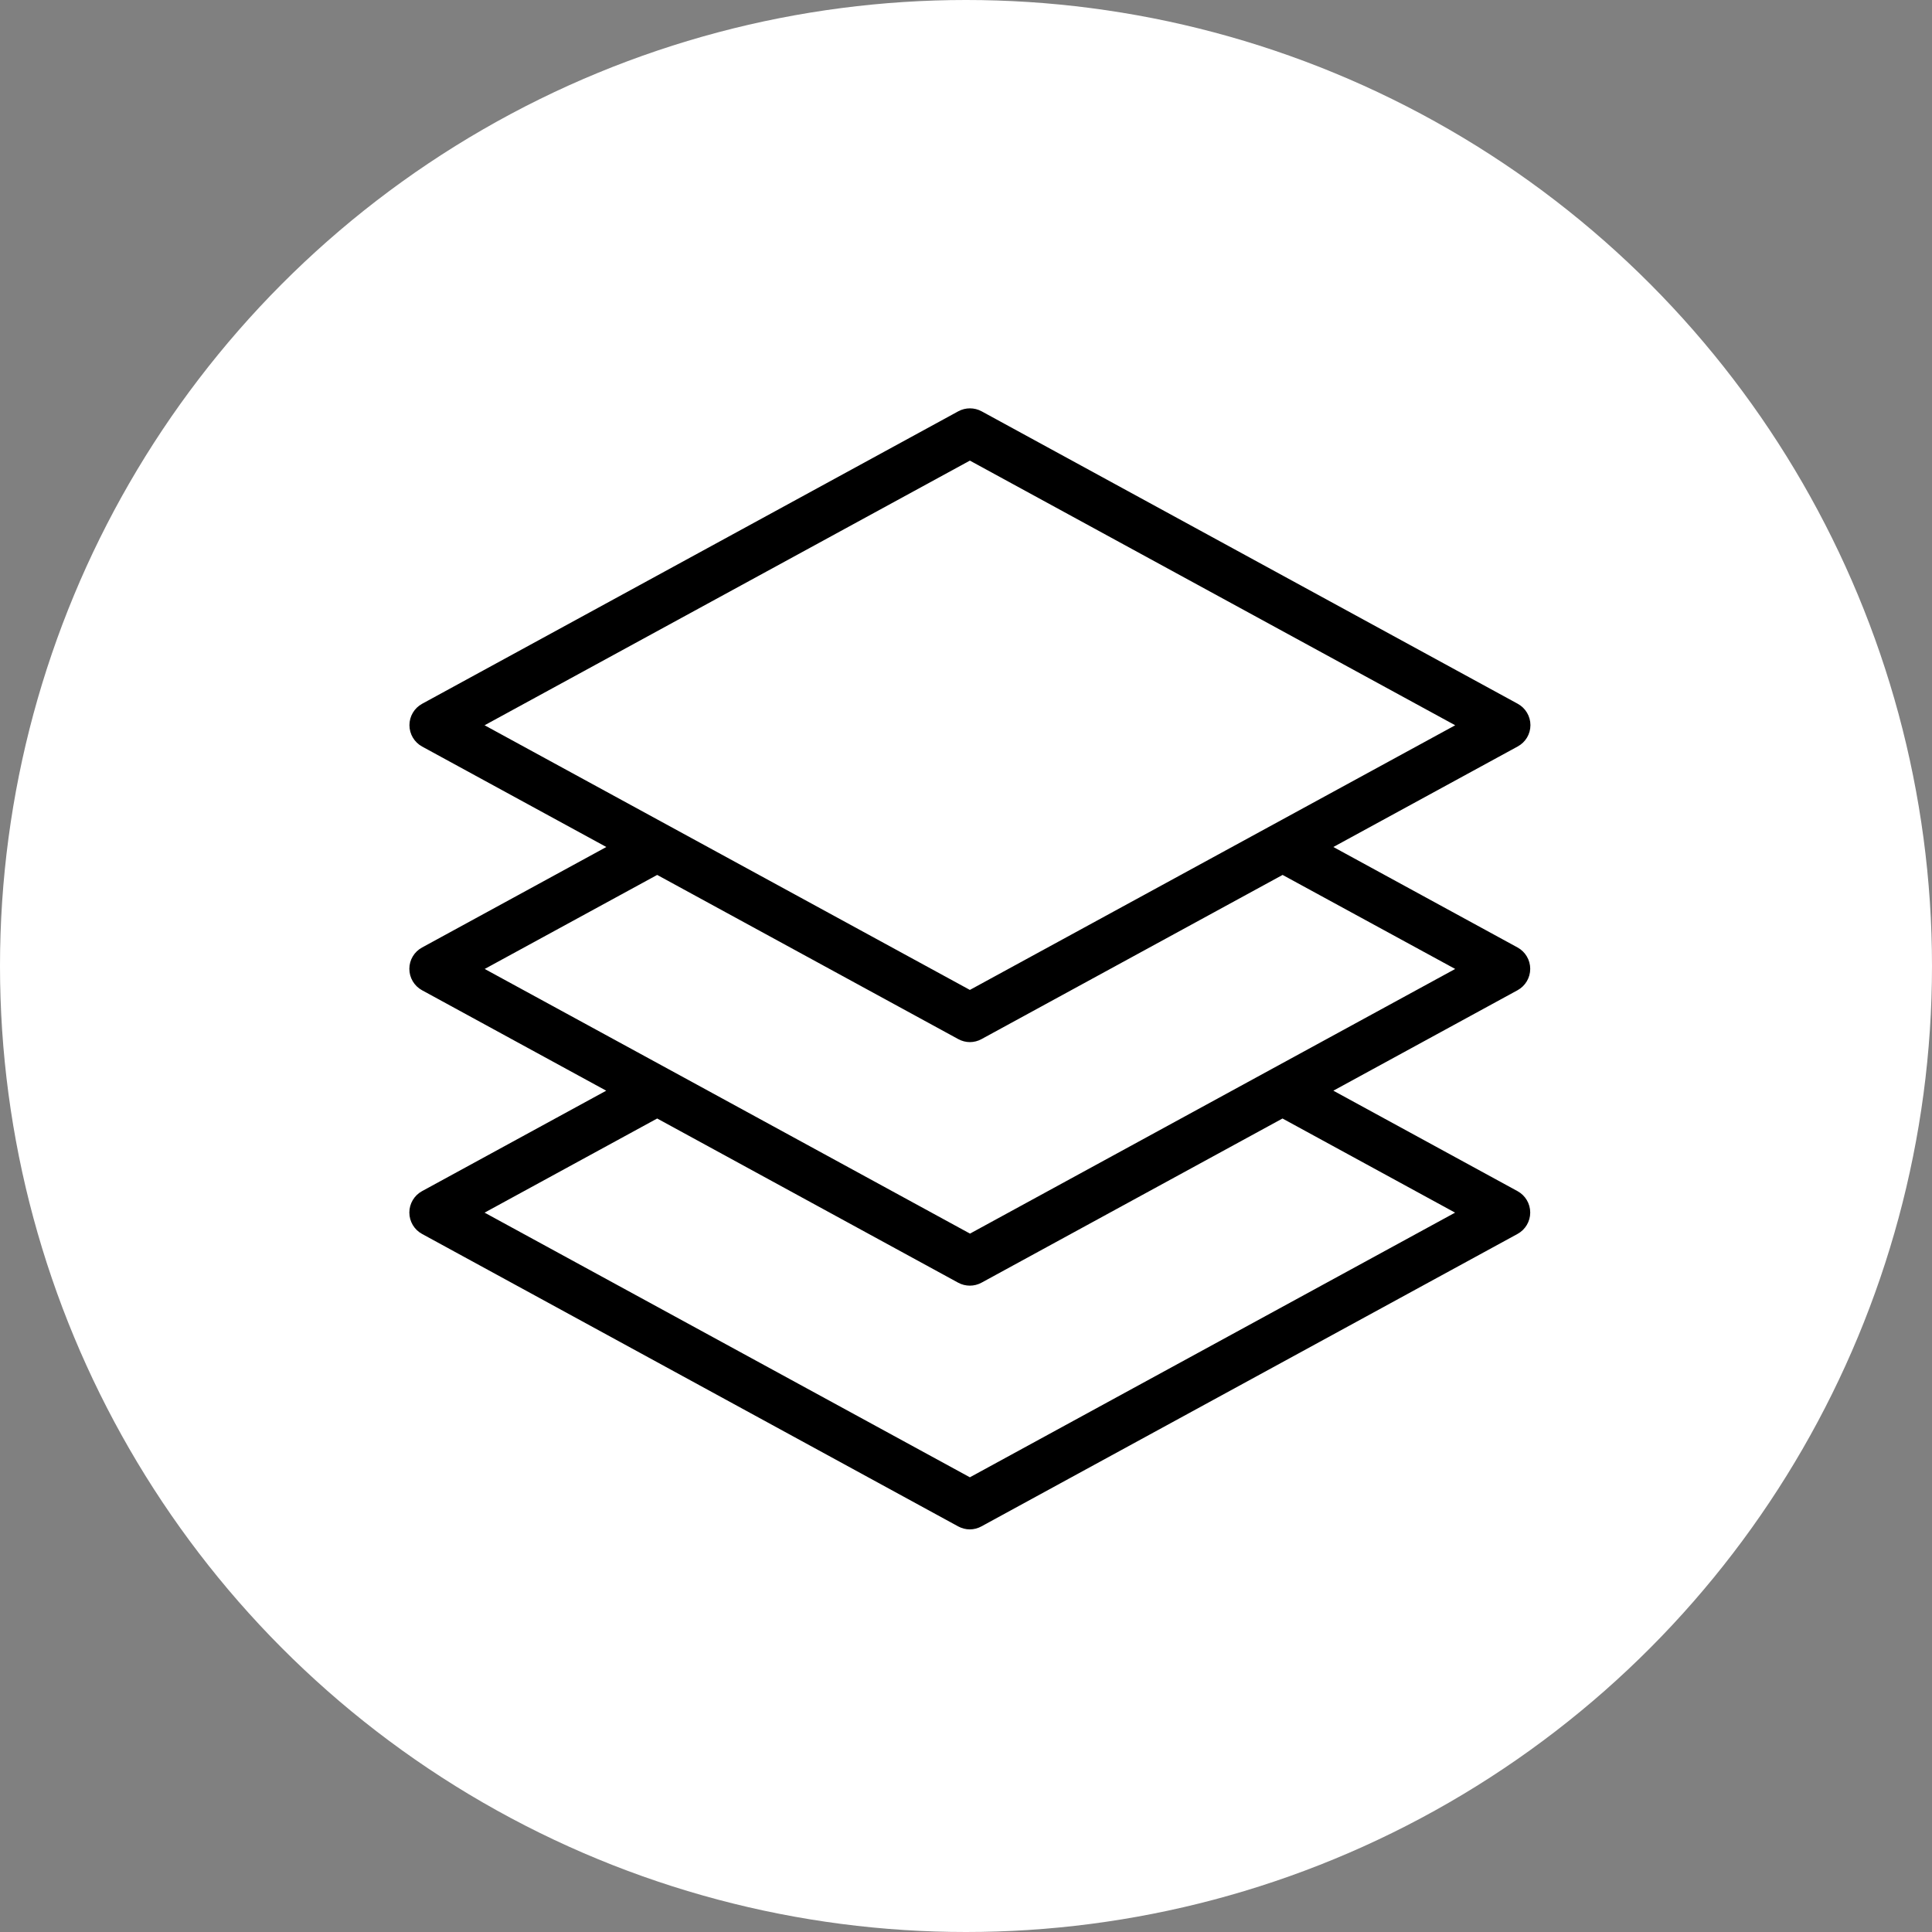 <?xml version="1.0" encoding="UTF-8"?>
<svg width="121px" height="121px" viewBox="0 0 121 121" version="1.1" xmlns="http://www.w3.org/2000/svg" xmlns:xlink="http://www.w3.org/1999/xlink">
    <rect x="0" y="0" width="121" height="121" fill="#808080" stroke="none"/>
    <!-- Generator: Sketch 64 (93537) - https://sketch.com -->
    <title>Icon - White - V20</title>
    <desc>Created with Sketch.</desc>
    <g id="Icon---White---V20" stroke="none" stroke-width="1" fill="none" fill-rule="evenodd">
        <circle id="Oval" fill="#FFFFFF" cx="60.5" cy="60.5" r="60.5"></circle>
        <g id="Lignapal-Sub-group-Icons-02-03-Copy" transform="translate(25, 25)" fill="#000000" fill-rule="nonzero">
            <path d="M70.85,20.416 C70.85,19.858 70.544,19.344 70.057,19.078 L36.478,0.76 C36.023,0.513 35.471,0.513 35.016,0.76 L1.437,19.078 C0.949,19.344 0.643,19.858 0.643,20.416 C0.643,20.976 0.949,21.489 1.437,21.756 L12.974,28.047 L1.437,34.34 C0.943,34.606 0.637,35.12 0.637,35.678 C0.637,36.237 0.943,36.751 1.43,37.017 L12.967,43.309 L1.43,49.602 C0.943,49.868 0.637,50.382 0.637,50.941 C0.637,51.499 0.943,52.013 1.43,52.279 L35.009,70.597 C35.236,70.72 35.49,70.785 35.737,70.785 C35.984,70.785 36.244,70.72 36.465,70.597 L70.044,52.279 C70.531,52.013 70.837,51.499 70.837,50.941 C70.837,50.382 70.531,49.868 70.044,49.602 L58.507,43.309 L70.044,37.017 C70.531,36.751 70.837,36.237 70.837,35.678 C70.837,35.12 70.531,34.606 70.044,34.34 L58.507,28.047 L70.044,21.756 C70.544,21.489 70.85,20.976 70.85,20.416 Z M35.743,67.522 L5.349,50.947 L16.159,45.051 L35.009,55.334 C35.464,55.581 36.017,55.581 36.471,55.334 L55.322,45.051 L66.131,50.947 L35.743,67.522 Z M66.138,35.685 L54.6,41.977 L35.75,52.26 L16.9,41.977 C16.9,41.977 16.9,41.977 16.9,41.977 L5.356,35.685 L16.159,29.796 L35.016,40.079 C35.243,40.203 35.496,40.267 35.743,40.267 C35.99,40.267 36.251,40.203 36.471,40.079 L55.328,29.796 L66.138,35.685 Z M35.743,36.998 L5.349,20.423 L35.743,3.848 L66.138,20.423 L35.743,36.998 Z" id="Shape"></path>
        </g>
    </g>
</svg>